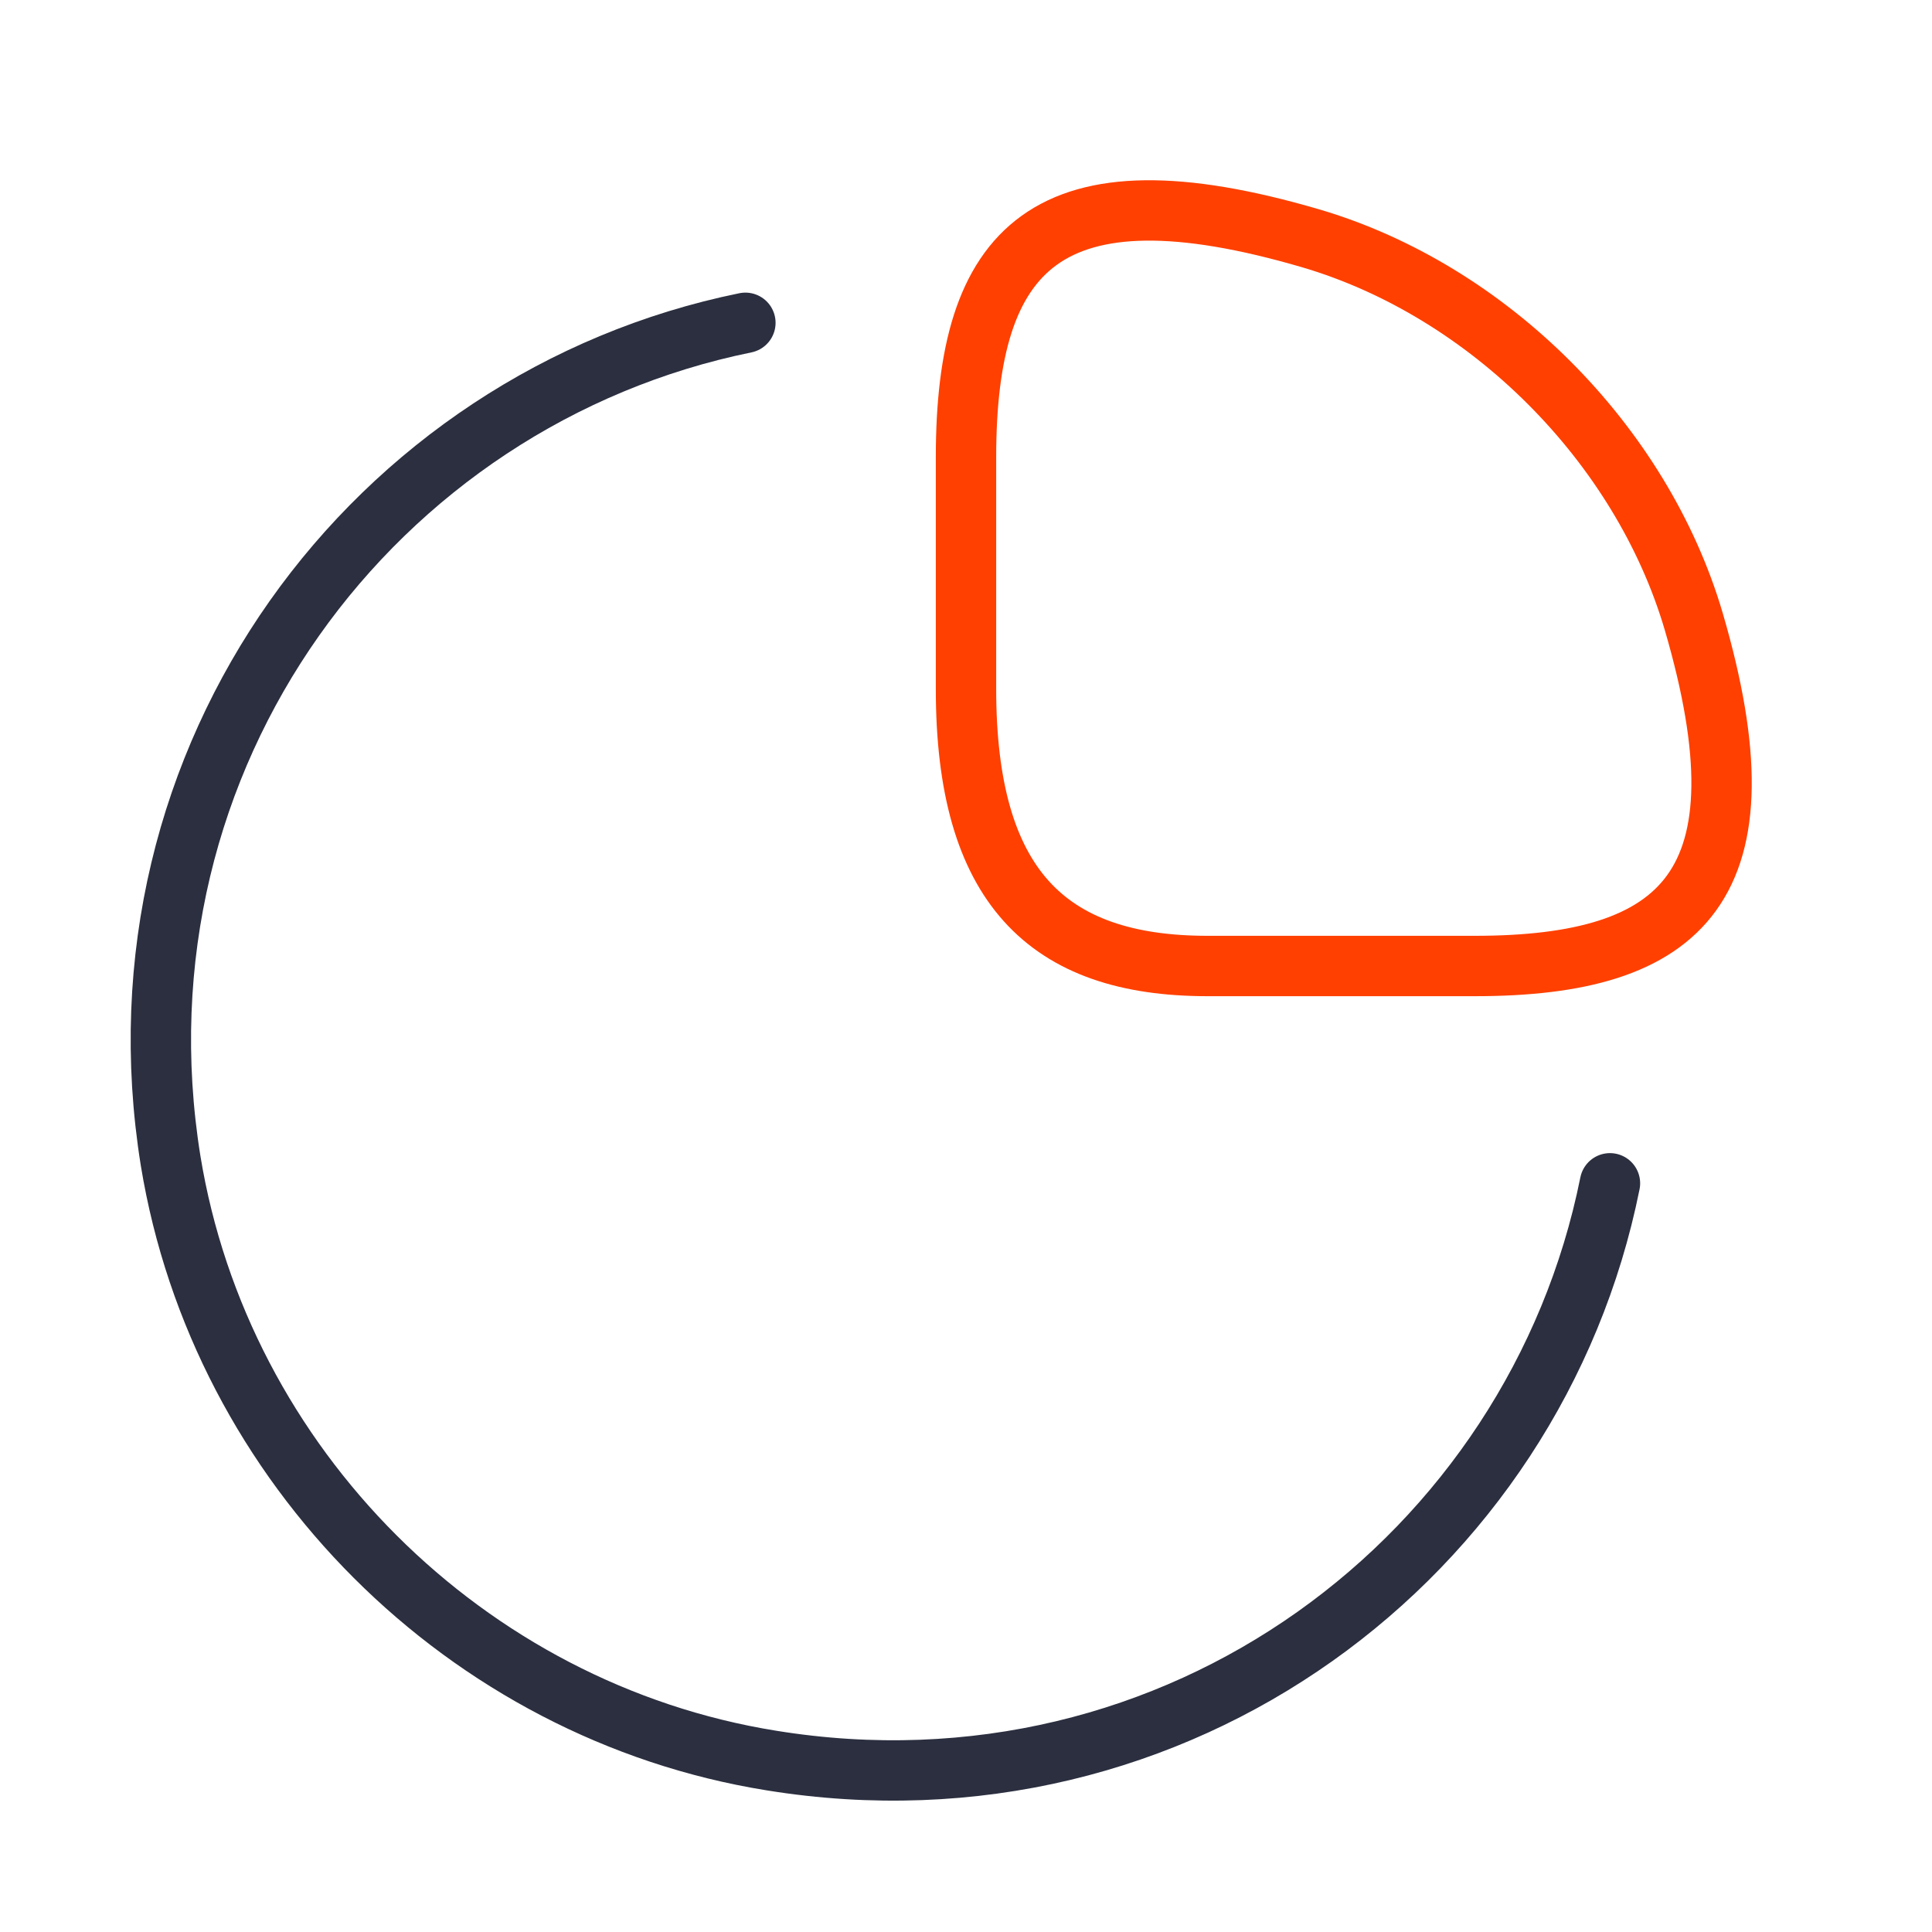 <svg width="48" height="48" viewBox="0 0 48 48" fill="none" xmlns="http://www.w3.org/2000/svg">
<path d="M36.64 24C41.84 24 44 22 42.08 15.44C40.78 11.02 36.98 7.22 32.56 5.92C26 4 24 6.16 24 11.36V17.12C24 22 26 24 30 24H36.64Z" stroke="#FF4000" stroke-width="1.5" stroke-linecap="round" stroke-linejoin="round"/>
<path d="M39.999 29.399C38.139 38.66 29.259 45.38 19.159 43.739C11.579 42.52 5.479 36.419 4.239 28.84C2.619 18.779 9.299 9.9 18.519 8.02" stroke="#2B2F3F" stroke-width="1.5" stroke-linecap="round" stroke-linejoin="round"/>
</svg>
